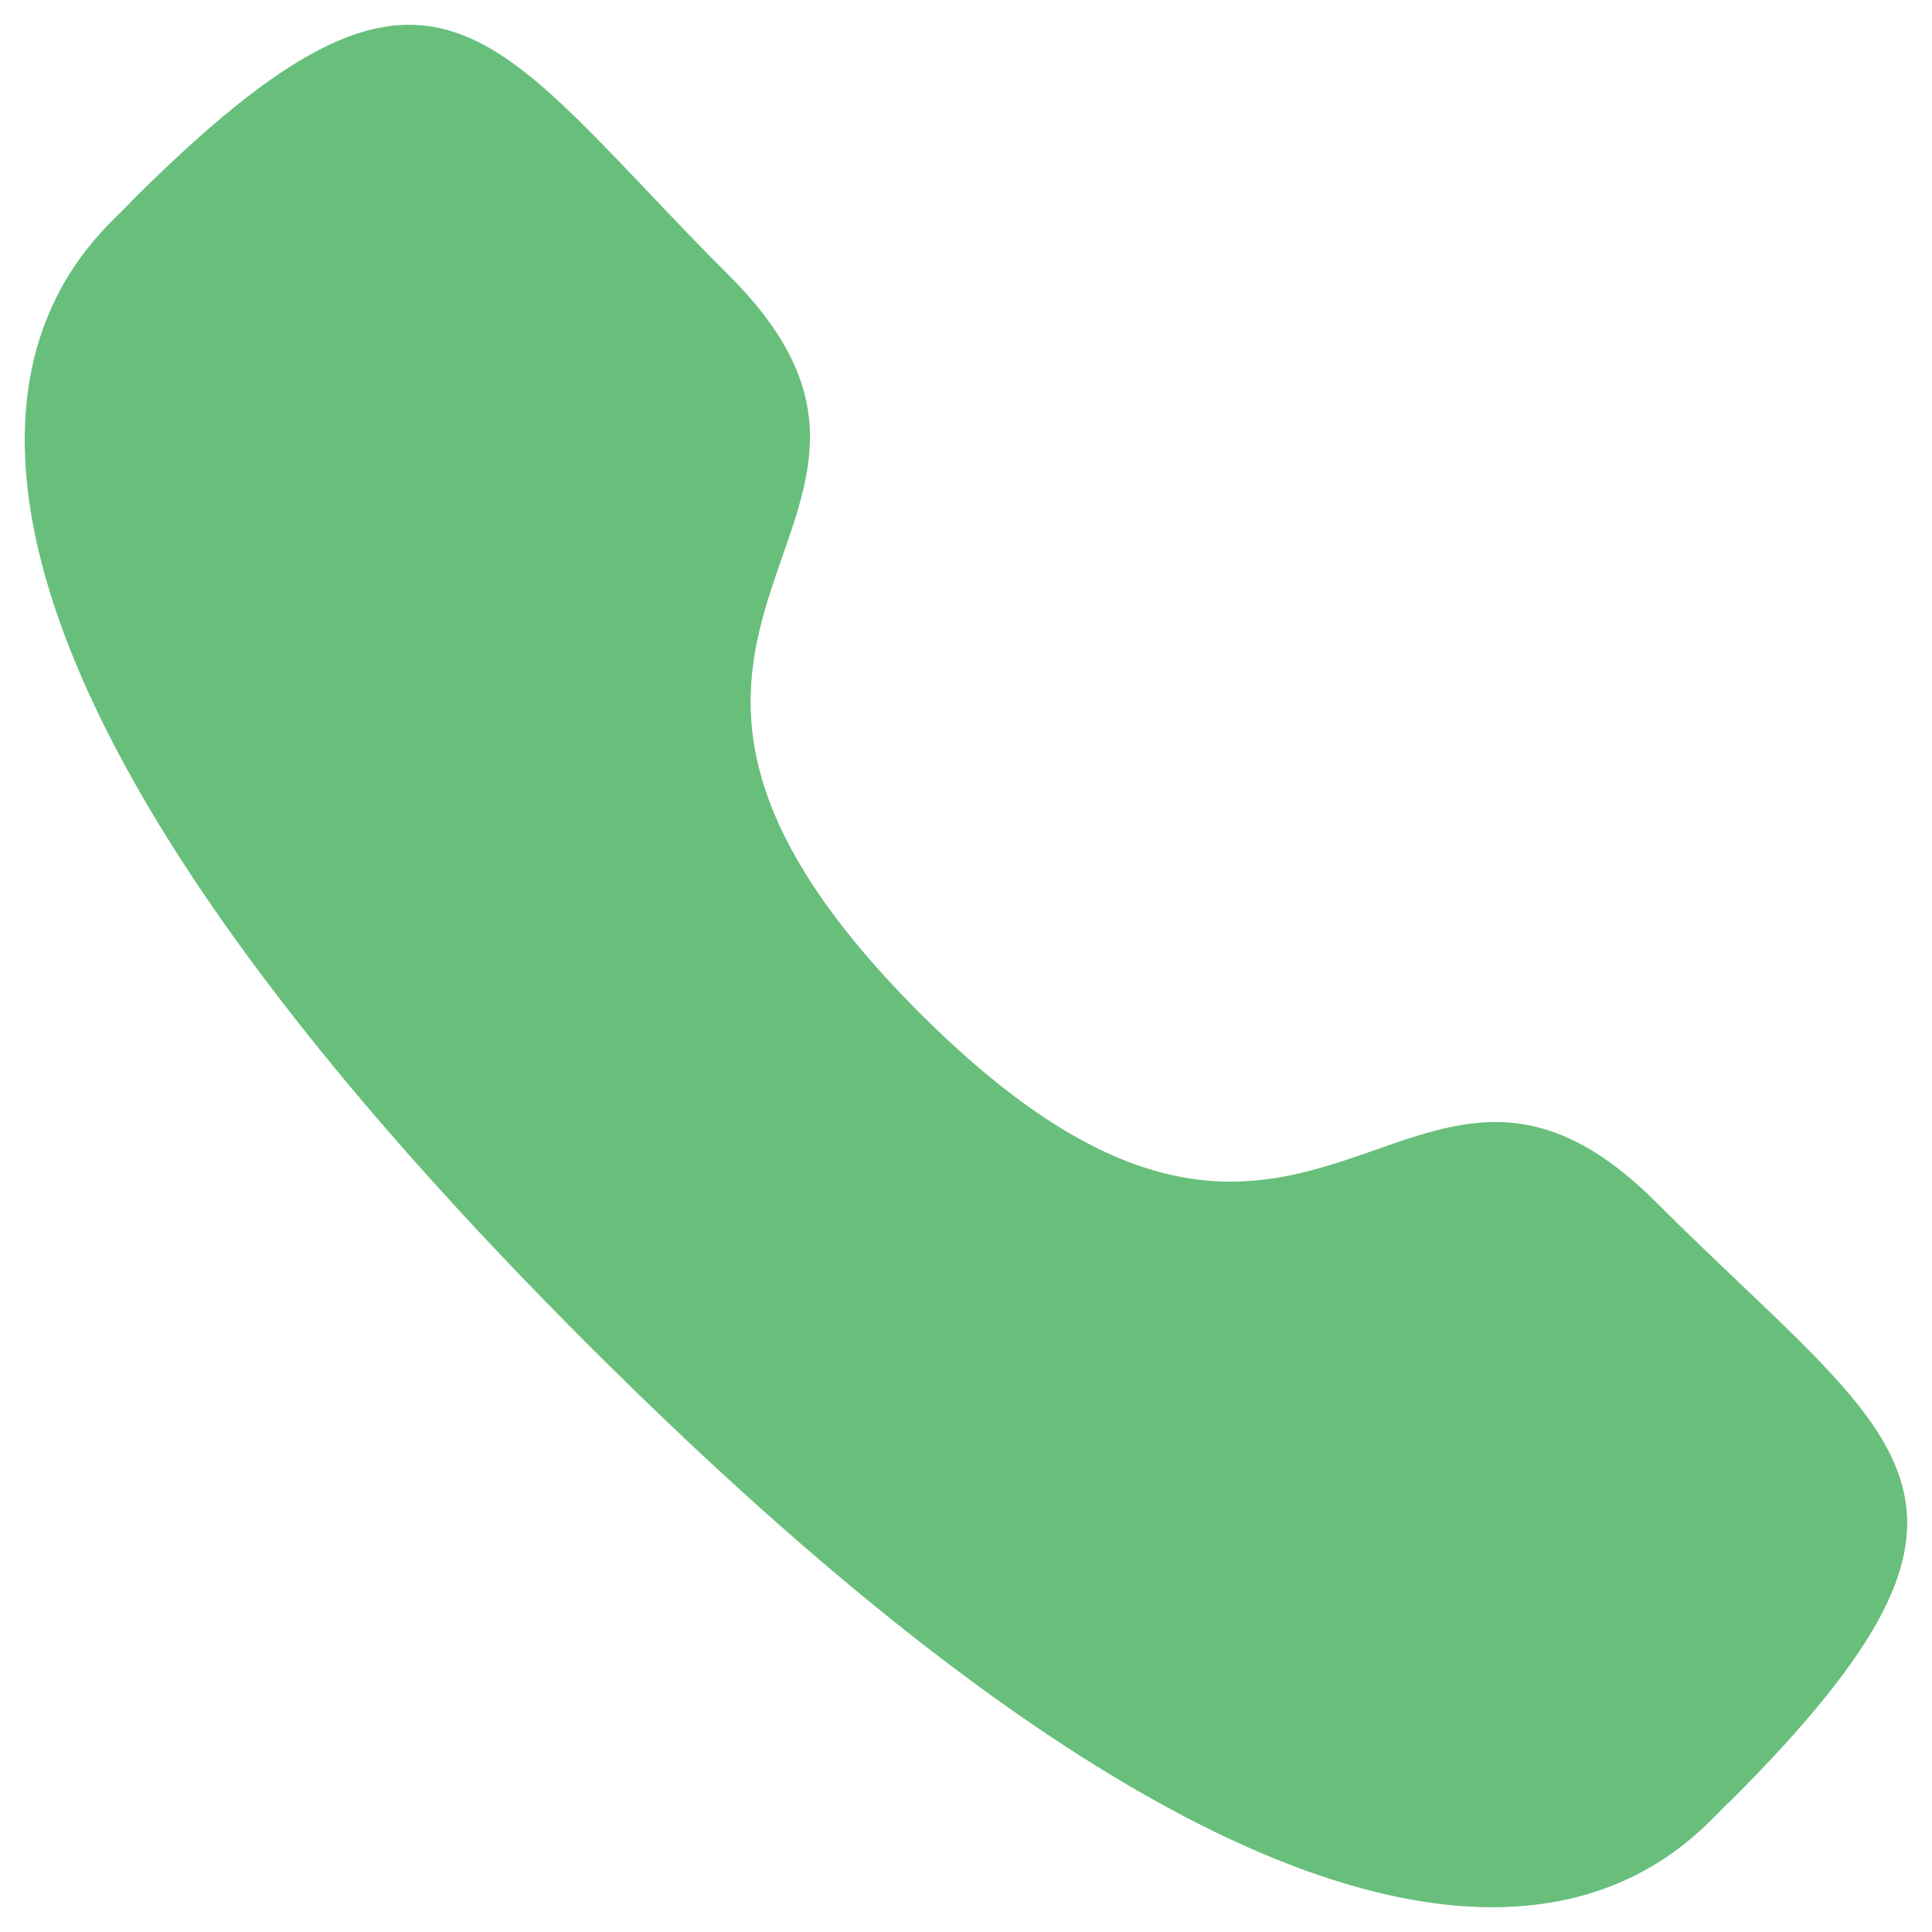 <svg width="26" height="26" viewBox="0 0 26 26" fill="none" xmlns="http://www.w3.org/2000/svg">
<path fill-rule="evenodd" clip-rule="evenodd" d="M12.375 13.63C17.694 18.947 18.901 12.795 22.287 16.179C25.552 19.443 27.428 20.097 23.292 24.233C22.774 24.649 19.482 29.659 7.912 18.093C-3.658 6.525 1.348 3.23 1.765 2.712C5.912 -1.435 6.554 0.452 9.819 3.716C13.206 7.102 7.057 8.312 12.375 13.63Z" fill="#68BF7B"/>
</svg>
